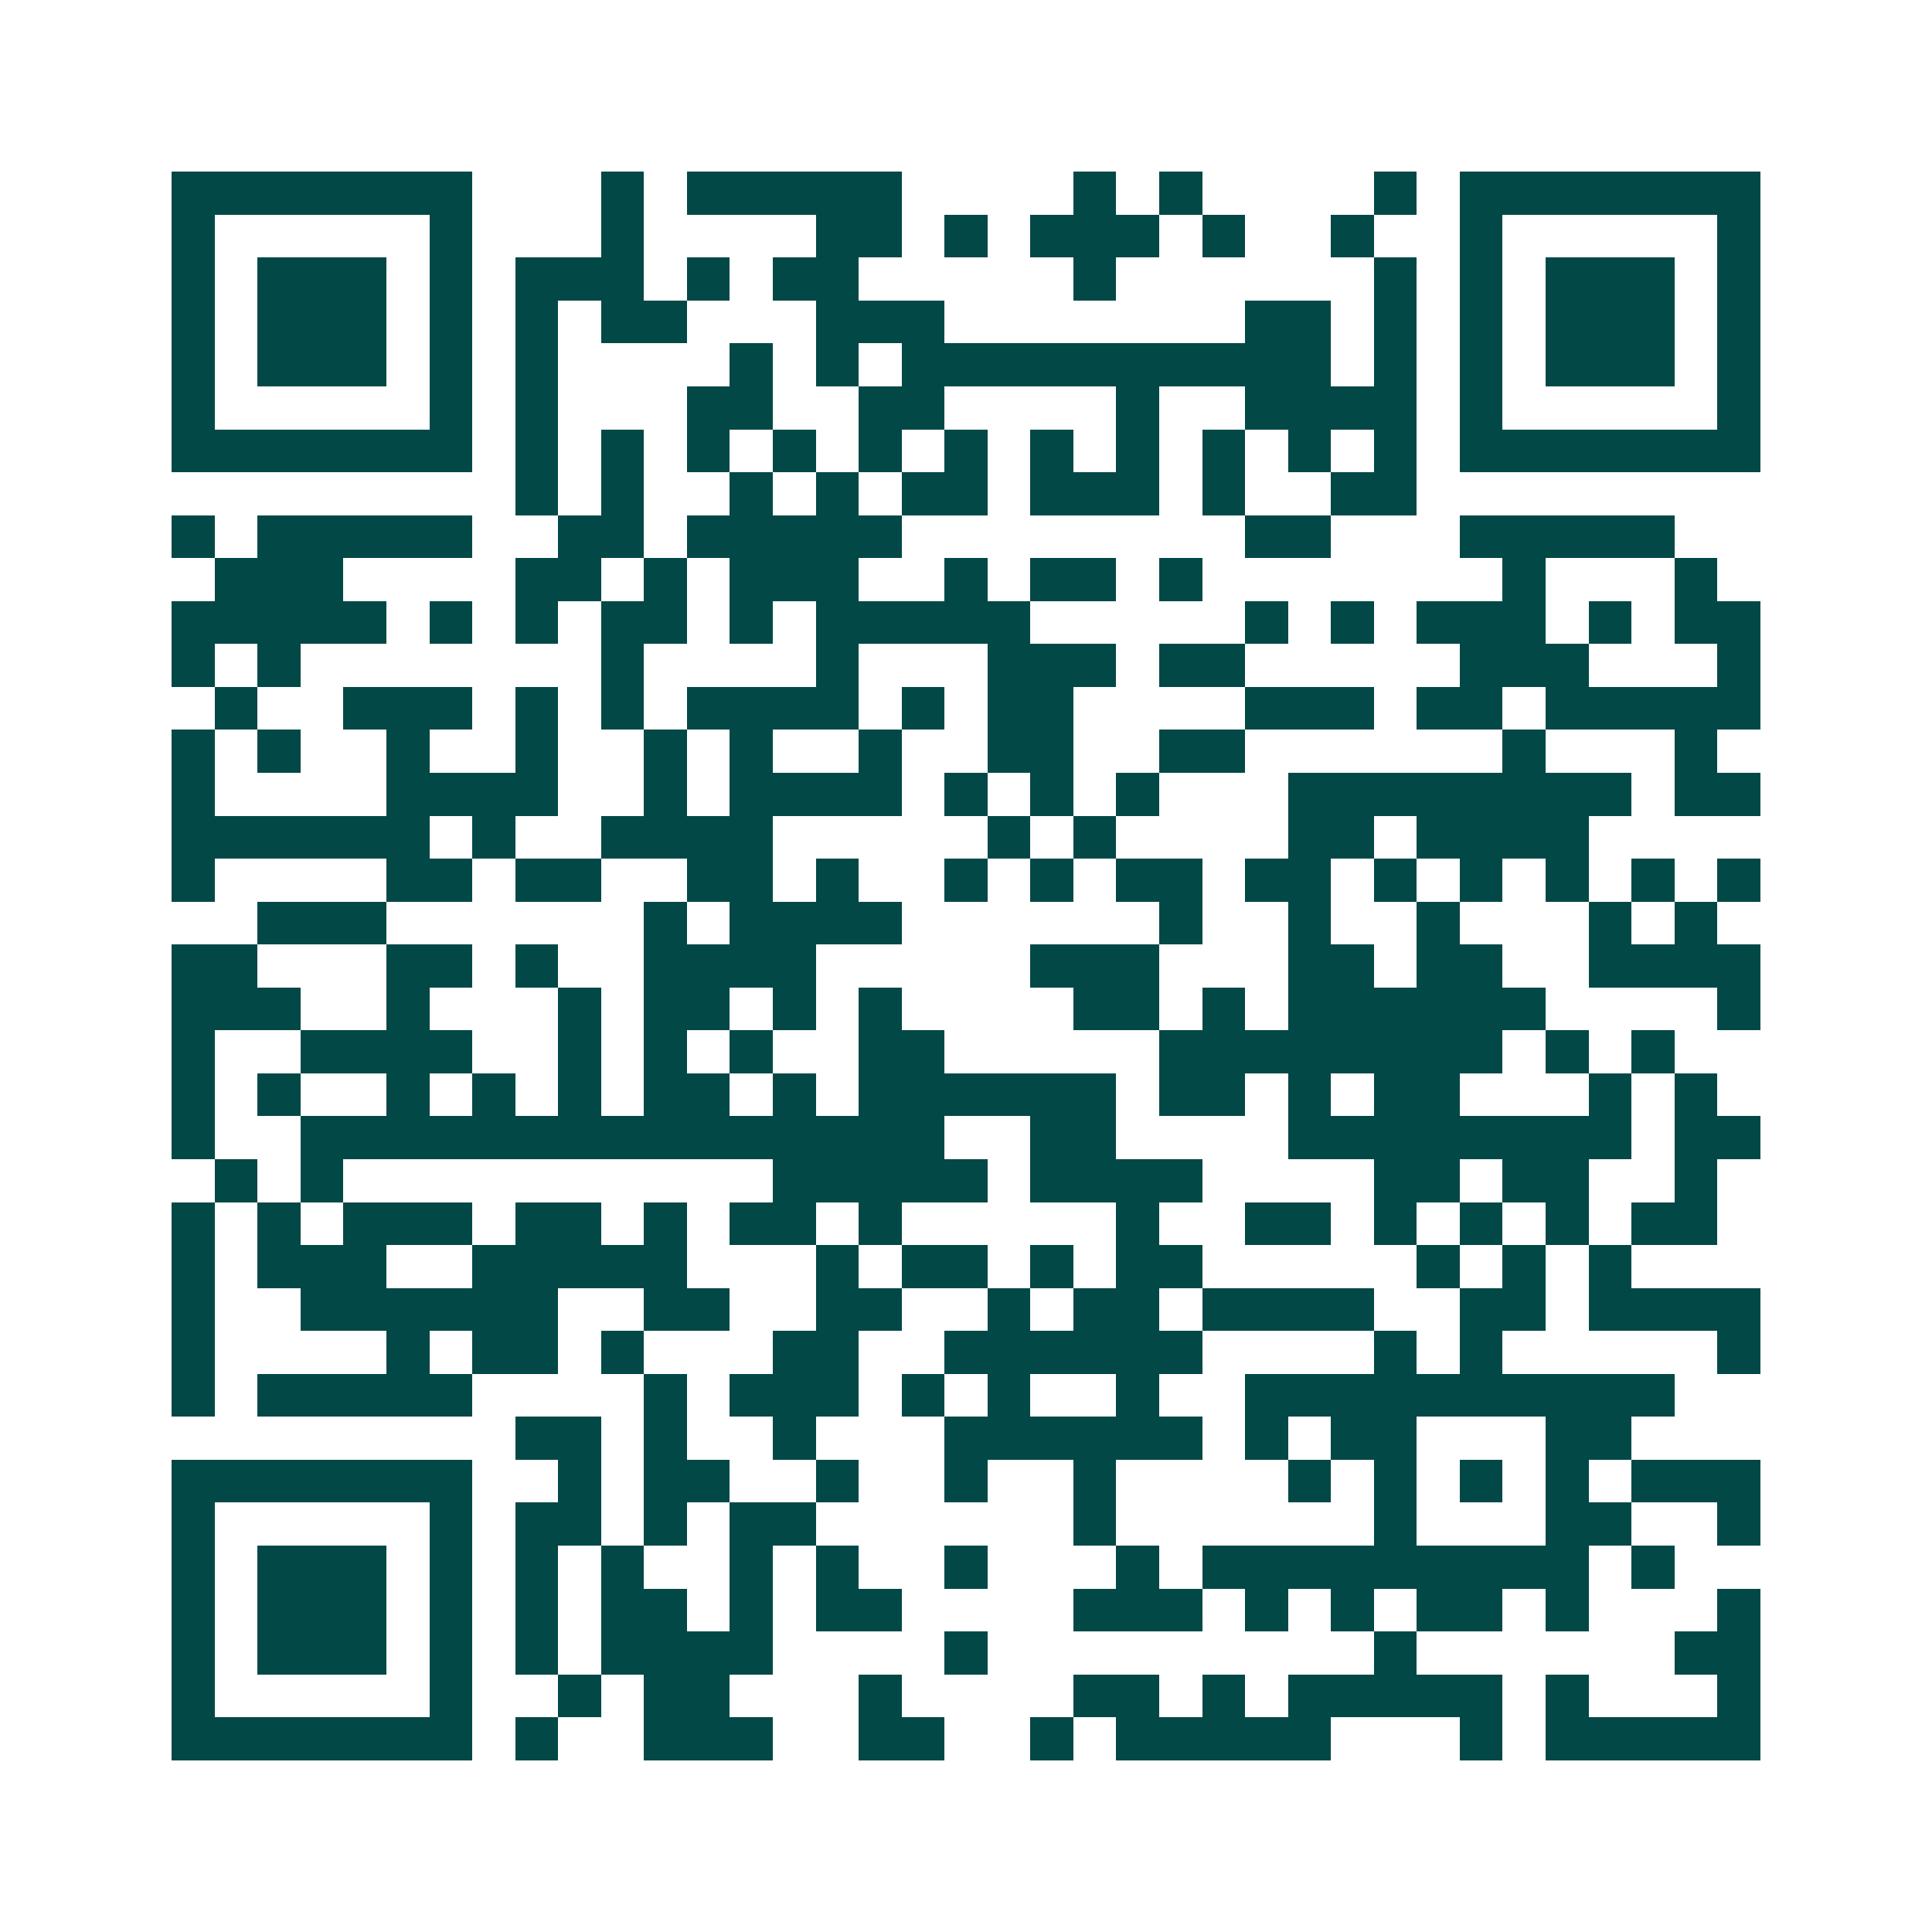 <svg xmlns="http://www.w3.org/2000/svg" width="200" height="200" viewBox="0 0 45 45" shape-rendering="crispEdges"><path fill="#ffffff" d="M0 0h45v45H0z"/><path stroke="#014847" d="M4 4.5h7m3 0h1m1 0h5m4 0h1m1 0h1m4 0h1m1 0h7M4 5.5h1m5 0h1m3 0h1m4 0h2m1 0h1m1 0h3m1 0h1m2 0h1m2 0h1m5 0h1M4 6.5h1m1 0h3m1 0h1m1 0h3m1 0h1m1 0h2m5 0h1m6 0h1m1 0h1m1 0h3m1 0h1M4 7.5h1m1 0h3m1 0h1m1 0h1m1 0h2m3 0h3m7 0h2m1 0h1m1 0h1m1 0h3m1 0h1M4 8.5h1m1 0h3m1 0h1m1 0h1m4 0h1m1 0h1m1 0h10m1 0h1m1 0h1m1 0h3m1 0h1M4 9.5h1m5 0h1m1 0h1m3 0h2m2 0h2m4 0h1m2 0h4m1 0h1m5 0h1M4 10.5h7m1 0h1m1 0h1m1 0h1m1 0h1m1 0h1m1 0h1m1 0h1m1 0h1m1 0h1m1 0h1m1 0h1m1 0h7M12 11.5h1m1 0h1m2 0h1m1 0h1m1 0h2m1 0h3m1 0h1m2 0h2M4 12.5h1m1 0h5m2 0h2m1 0h5m8 0h2m3 0h5M5 13.5h3m4 0h2m1 0h1m1 0h3m2 0h1m1 0h2m1 0h1m7 0h1m3 0h1M4 14.5h5m1 0h1m1 0h1m1 0h2m1 0h1m1 0h5m5 0h1m1 0h1m1 0h3m1 0h1m1 0h2M4 15.5h1m1 0h1m7 0h1m4 0h1m3 0h3m1 0h2m5 0h3m3 0h1M5 16.5h1m2 0h3m1 0h1m1 0h1m1 0h4m1 0h1m1 0h2m4 0h3m1 0h2m1 0h5M4 17.5h1m1 0h1m2 0h1m2 0h1m2 0h1m1 0h1m2 0h1m2 0h2m2 0h2m6 0h1m3 0h1M4 18.5h1m4 0h4m2 0h1m1 0h4m1 0h1m1 0h1m1 0h1m3 0h8m1 0h2M4 19.5h6m1 0h1m2 0h4m5 0h1m1 0h1m4 0h2m1 0h4M4 20.5h1m4 0h2m1 0h2m2 0h2m1 0h1m2 0h1m1 0h1m1 0h2m1 0h2m1 0h1m1 0h1m1 0h1m1 0h1m1 0h1M6 21.5h3m6 0h1m1 0h4m6 0h1m2 0h1m2 0h1m3 0h1m1 0h1M4 22.5h2m3 0h2m1 0h1m2 0h4m5 0h3m3 0h2m1 0h2m2 0h4M4 23.5h3m2 0h1m3 0h1m1 0h2m1 0h1m1 0h1m4 0h2m1 0h1m1 0h6m4 0h1M4 24.5h1m2 0h4m2 0h1m1 0h1m1 0h1m2 0h2m5 0h8m1 0h1m1 0h1M4 25.5h1m1 0h1m2 0h1m1 0h1m1 0h1m1 0h2m1 0h1m1 0h6m1 0h2m1 0h1m1 0h2m3 0h1m1 0h1M4 26.5h1m2 0h15m2 0h2m4 0h8m1 0h2M5 27.5h1m1 0h1m10 0h5m1 0h4m4 0h2m1 0h2m2 0h1M4 28.5h1m1 0h1m1 0h3m1 0h2m1 0h1m1 0h2m1 0h1m5 0h1m2 0h2m1 0h1m1 0h1m1 0h1m1 0h2M4 29.5h1m1 0h3m2 0h5m3 0h1m1 0h2m1 0h1m1 0h2m5 0h1m1 0h1m1 0h1M4 30.5h1m2 0h6m2 0h2m2 0h2m2 0h1m1 0h2m1 0h4m2 0h2m1 0h4M4 31.5h1m4 0h1m1 0h2m1 0h1m3 0h2m2 0h6m4 0h1m1 0h1m5 0h1M4 32.5h1m1 0h5m4 0h1m1 0h3m1 0h1m1 0h1m2 0h1m2 0h10M12 33.5h2m1 0h1m2 0h1m3 0h6m1 0h1m1 0h2m3 0h2M4 34.5h7m2 0h1m1 0h2m2 0h1m2 0h1m2 0h1m4 0h1m1 0h1m1 0h1m1 0h1m1 0h3M4 35.5h1m5 0h1m1 0h2m1 0h1m1 0h2m6 0h1m6 0h1m3 0h2m2 0h1M4 36.5h1m1 0h3m1 0h1m1 0h1m1 0h1m2 0h1m1 0h1m2 0h1m3 0h1m1 0h9m1 0h1M4 37.5h1m1 0h3m1 0h1m1 0h1m1 0h2m1 0h1m1 0h2m4 0h3m1 0h1m1 0h1m1 0h2m1 0h1m3 0h1M4 38.5h1m1 0h3m1 0h1m1 0h1m1 0h4m4 0h1m9 0h1m6 0h2M4 39.5h1m5 0h1m2 0h1m1 0h2m3 0h1m4 0h2m1 0h1m1 0h5m1 0h1m3 0h1M4 40.5h7m1 0h1m2 0h3m2 0h2m2 0h1m1 0h5m3 0h1m1 0h5"/></svg>
